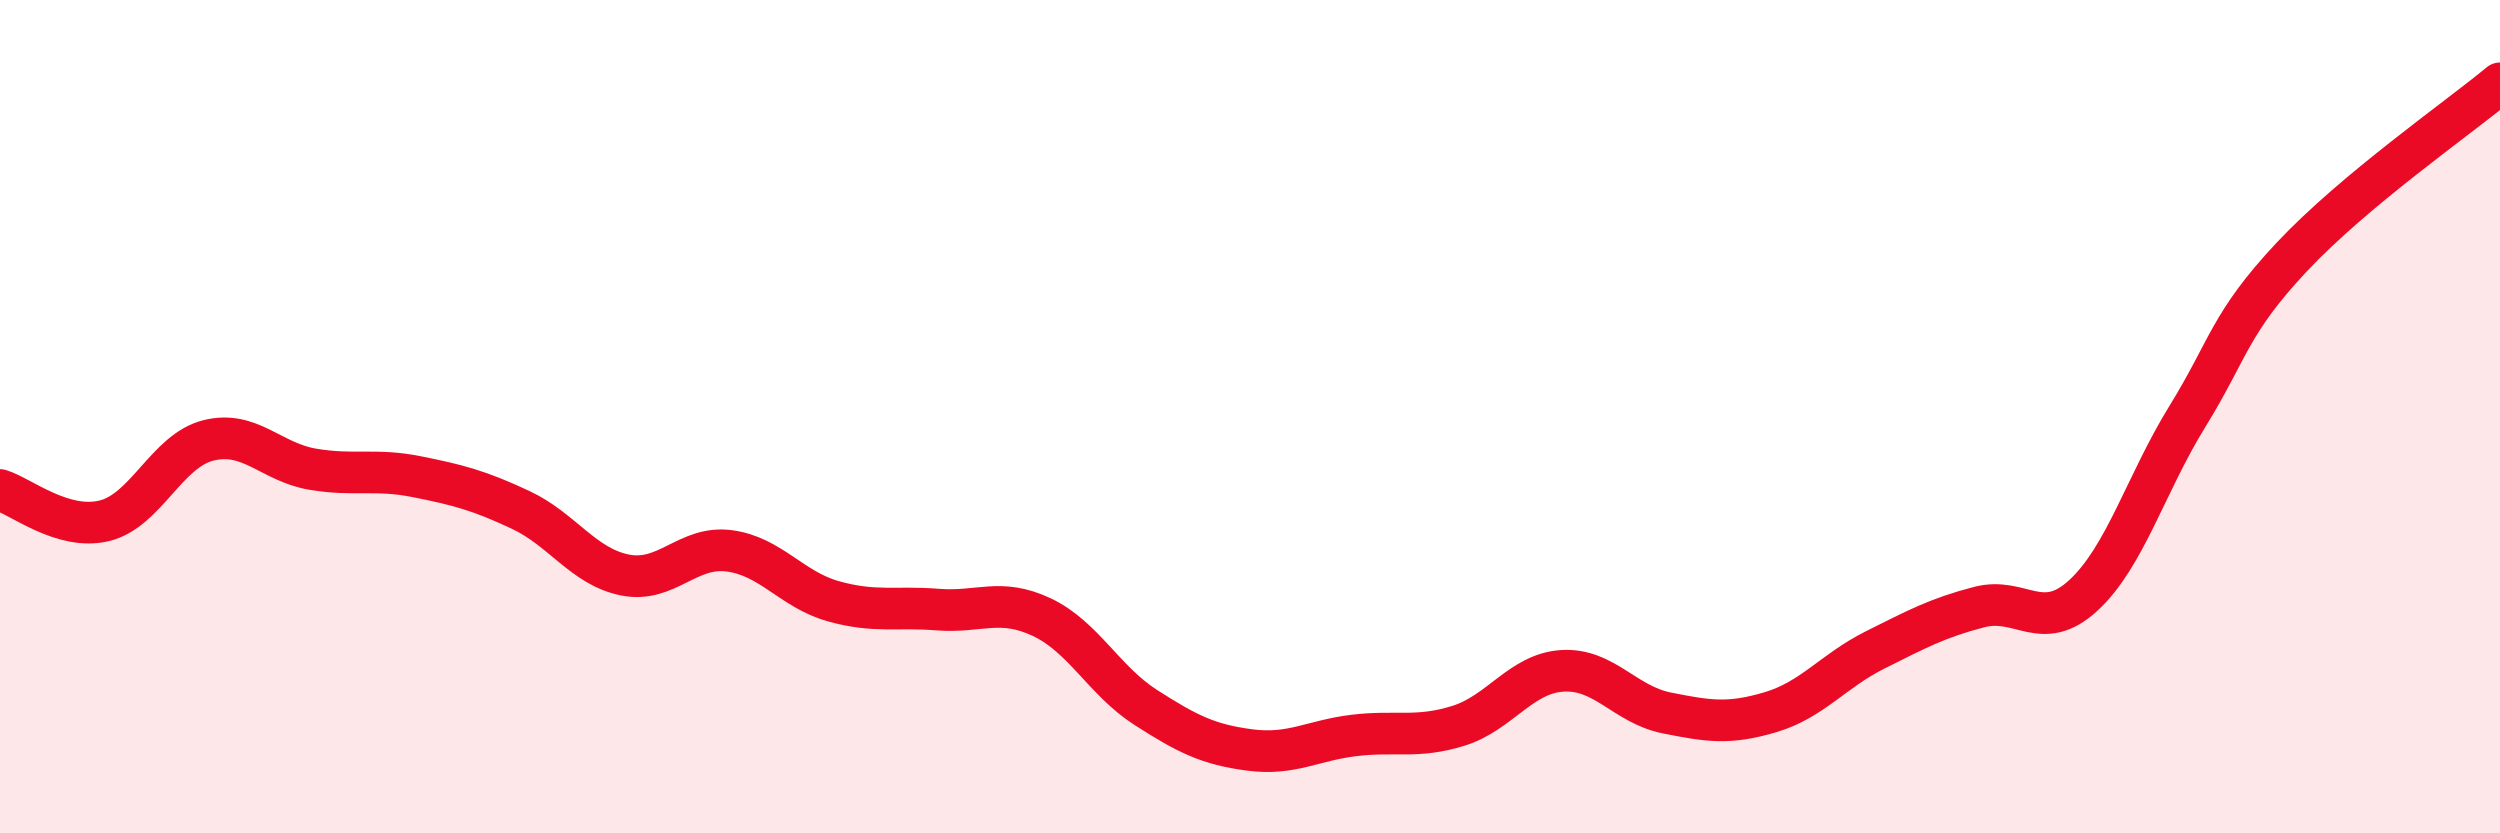 
    <svg width="60" height="20" viewBox="0 0 60 20" xmlns="http://www.w3.org/2000/svg">
      <path
        d="M 0,11.76 C 0.5,11.91 1.5,12.74 2.5,12.5 C 3.5,12.26 4,10.82 5,10.57 C 6,10.32 6.5,11.09 7.5,11.26 C 8.5,11.43 9,11.24 10,11.44 C 11,11.64 11.5,11.77 12.5,12.24 C 13.5,12.71 14,13.6 15,13.8 C 16,14 16.5,13.09 17.5,13.22 C 18.5,13.35 19,14.15 20,14.43 C 21,14.71 21.5,14.55 22.5,14.63 C 23.5,14.71 24,14.34 25,14.81 C 26,15.28 26.5,16.34 27.5,16.98 C 28.5,17.62 29,17.87 30,18 C 31,18.13 31.5,17.77 32.5,17.65 C 33.5,17.53 34,17.73 35,17.42 C 36,17.11 36.5,16.16 37.5,16.1 C 38.5,16.04 39,16.91 40,17.11 C 41,17.31 41.5,17.39 42.5,17.09 C 43.5,16.79 44,16.1 45,15.6 C 46,15.1 46.5,14.83 47.5,14.57 C 48.5,14.31 49,15.21 50,14.29 C 51,13.37 51.5,11.61 52.5,9.99 C 53.5,8.37 53.5,7.77 55,6.17 C 56.5,4.57 59,2.83 60,2L60 20L0 20Z"
        fill="#EB0A25"
        opacity="0.1"
        stroke-linecap="round"
        stroke-linejoin="round"
      />
      <path
        d="M 0,11.76 C 0.5,11.91 1.5,12.74 2.5,12.5 C 3.5,12.26 4,10.82 5,10.57 C 6,10.32 6.5,11.09 7.5,11.26 C 8.5,11.43 9,11.24 10,11.44 C 11,11.64 11.5,11.77 12.5,12.24 C 13.5,12.71 14,13.6 15,13.8 C 16,14 16.5,13.09 17.5,13.22 C 18.5,13.35 19,14.15 20,14.43 C 21,14.71 21.5,14.55 22.5,14.63 C 23.5,14.71 24,14.34 25,14.81 C 26,15.28 26.5,16.34 27.5,16.98 C 28.5,17.62 29,17.87 30,18 C 31,18.13 31.5,17.77 32.5,17.65 C 33.5,17.53 34,17.73 35,17.42 C 36,17.11 36.5,16.16 37.5,16.1 C 38.5,16.04 39,16.91 40,17.11 C 41,17.31 41.5,17.39 42.5,17.09 C 43.5,16.79 44,16.1 45,15.6 C 46,15.1 46.5,14.83 47.5,14.57 C 48.5,14.31 49,15.21 50,14.29 C 51,13.37 51.5,11.61 52.5,9.99 C 53.5,8.37 53.5,7.77 55,6.17 C 56.5,4.57 59,2.83 60,2"
        stroke="#EB0A25"
        stroke-width="1"
        fill="none"
        stroke-linecap="round"
        stroke-linejoin="round"
      />
    </svg>
  